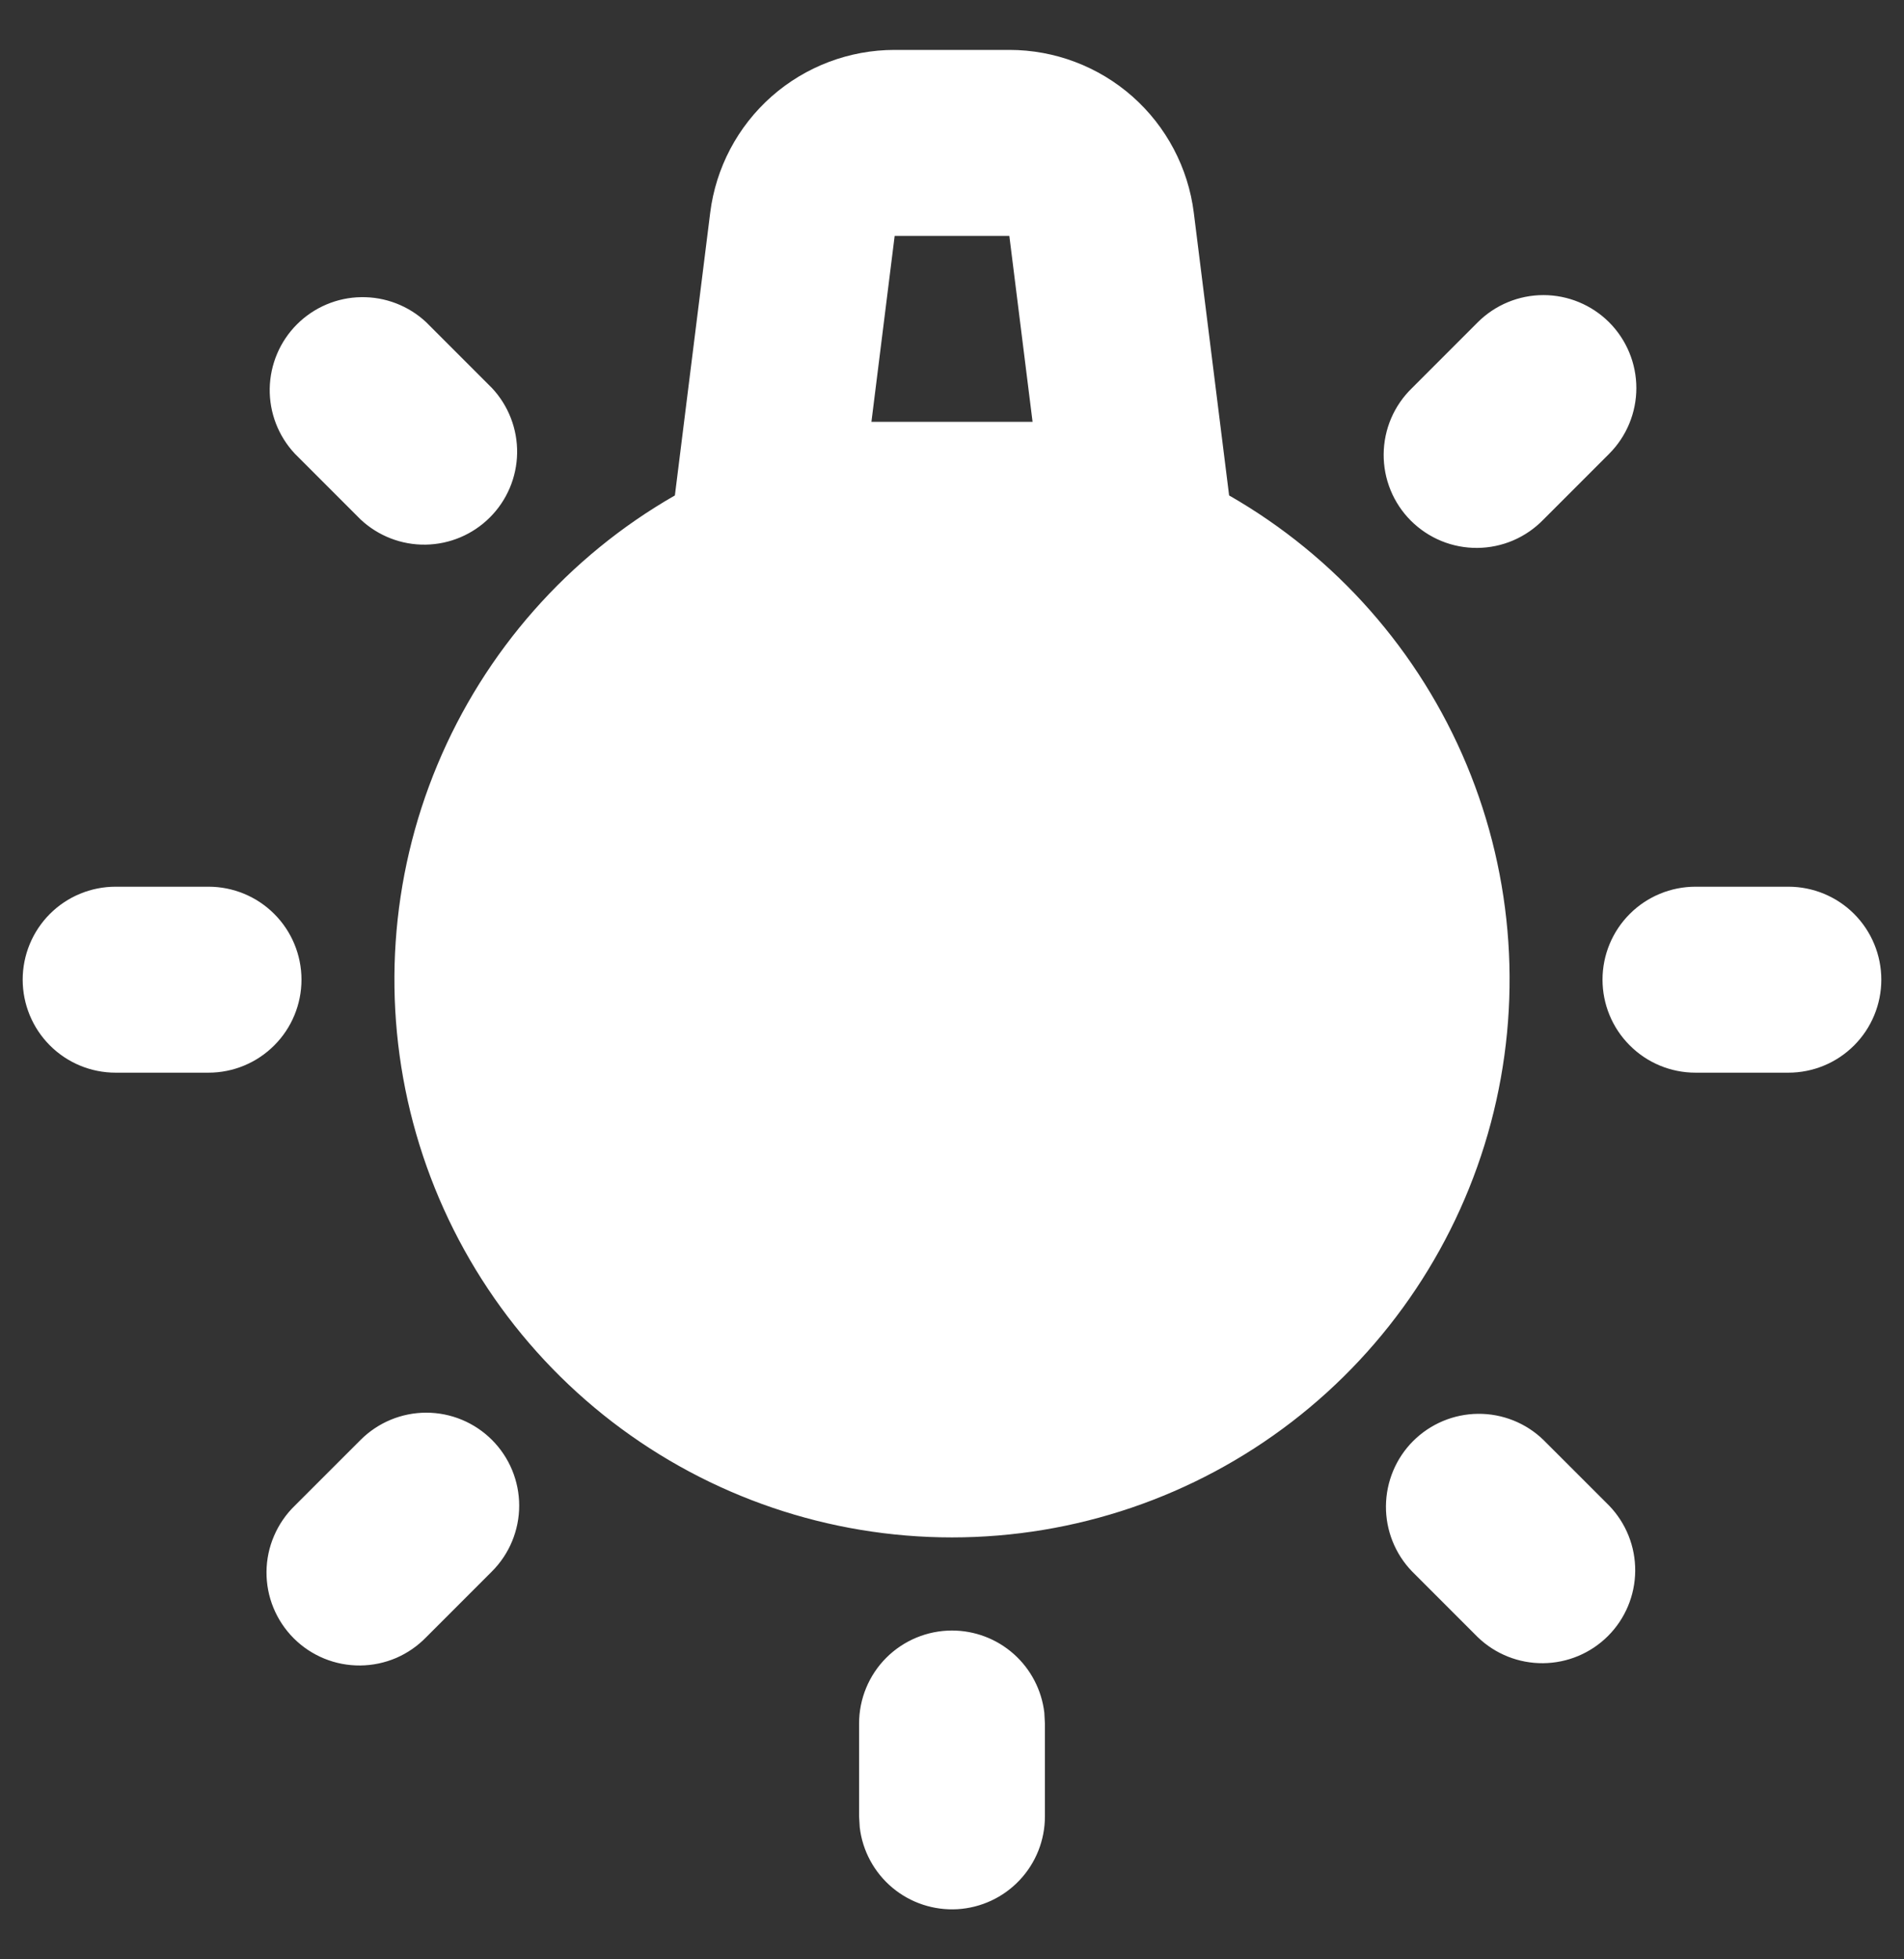 <svg width="35" height="36" viewBox="0 0 35 36" fill="none" xmlns="http://www.w3.org/2000/svg">
<rect x="0" y="0" width="35" height="36" fill="#333333" stroke="none"/>
<path fill-rule="evenodd" clip-rule="evenodd" d="M17.5 29.959C17.919 29.959 18.322 30.112 18.635 30.39C18.948 30.668 19.148 31.052 19.197 31.467L19.208 31.667V33.375C19.208 33.811 19.041 34.23 18.742 34.546C18.443 34.863 18.035 35.053 17.6 35.079C17.166 35.104 16.738 34.963 16.404 34.684C16.07 34.404 15.855 34.008 15.804 33.575L15.792 33.375V31.667C15.792 31.214 15.972 30.779 16.292 30.459C16.613 30.139 17.047 29.959 17.5 29.959ZM9.044 26.457C9.364 26.777 9.544 27.211 9.544 27.664C9.544 28.117 9.364 28.552 9.044 28.872L7.836 30.08C7.678 30.243 7.49 30.373 7.282 30.463C7.073 30.552 6.849 30.599 6.622 30.601C6.395 30.603 6.17 30.56 5.96 30.474C5.75 30.388 5.56 30.262 5.399 30.101C5.239 29.941 5.112 29.75 5.026 29.54C4.94 29.33 4.897 29.105 4.899 28.878C4.901 28.651 4.948 28.427 5.038 28.219C5.127 28.011 5.257 27.822 5.42 27.664L6.628 26.457C6.949 26.136 7.383 25.956 7.836 25.956C8.289 25.956 8.723 26.136 9.044 26.457ZM28.372 26.457L29.58 27.664C29.891 27.987 30.063 28.418 30.059 28.866C30.055 29.314 29.876 29.742 29.559 30.059C29.242 30.376 28.814 30.555 28.366 30.559C27.918 30.563 27.486 30.391 27.164 30.08L25.956 28.872C25.645 28.55 25.473 28.118 25.477 27.671C25.481 27.223 25.66 26.794 25.977 26.477C26.294 26.161 26.722 25.981 27.17 25.977C27.618 25.973 28.05 26.145 28.372 26.457ZM18.554 0.917C19.387 0.917 20.191 1.221 20.816 1.772C21.44 2.323 21.842 3.084 21.945 3.91L22.594 9.103C24.555 10.226 26.09 11.966 26.96 14.051C27.83 16.136 27.986 18.45 27.405 20.634C26.824 22.817 25.538 24.747 23.747 26.124C21.956 27.501 19.759 28.248 17.5 28.248C15.241 28.248 13.045 27.501 11.253 26.124C9.462 24.747 8.176 22.817 7.595 20.634C7.014 18.45 7.17 16.136 8.041 14.051C8.911 11.966 10.445 10.226 12.406 9.103L13.055 3.91C13.158 3.084 13.56 2.323 14.184 1.772C14.809 1.221 15.613 0.917 16.446 0.917H18.554ZM3.833 16.292C4.286 16.292 4.721 16.472 5.041 16.792C5.362 17.113 5.542 17.547 5.542 18C5.542 18.453 5.362 18.888 5.041 19.208C4.721 19.529 4.286 19.709 3.833 19.709H2.125C1.672 19.709 1.237 19.529 0.917 19.208C0.597 18.888 0.417 18.453 0.417 18C0.417 17.547 0.597 17.113 0.917 16.792C1.237 16.472 1.672 16.292 2.125 16.292H3.833ZM32.875 16.292C33.328 16.292 33.763 16.472 34.083 16.792C34.403 17.113 34.583 17.547 34.583 18C34.583 18.453 34.403 18.888 34.083 19.208C33.763 19.529 33.328 19.709 32.875 19.709H31.167C30.714 19.709 30.279 19.529 29.959 19.208C29.638 18.888 29.458 18.453 29.458 18C29.458 17.547 29.638 17.113 29.959 16.792C30.279 16.472 30.714 16.292 31.167 16.292H32.875ZM29.58 5.922C29.9 6.243 30.08 6.677 30.08 7.13C30.08 7.583 29.9 8.018 29.58 8.338L28.372 9.546C28.214 9.709 28.026 9.839 27.817 9.929C27.609 10.018 27.385 10.065 27.158 10.067C26.931 10.069 26.706 10.026 26.496 9.94C26.286 9.854 26.096 9.727 25.935 9.567C25.775 9.407 25.648 9.216 25.562 9.006C25.476 8.796 25.433 8.571 25.435 8.344C25.437 8.117 25.484 7.893 25.573 7.685C25.663 7.476 25.793 7.288 25.956 7.13L27.164 5.922C27.485 5.602 27.919 5.422 28.372 5.422C28.825 5.422 29.259 5.602 29.58 5.922ZM7.836 5.922L9.044 7.13C9.347 7.454 9.513 7.883 9.506 8.326C9.499 8.77 9.319 9.194 9.005 9.507C8.691 9.821 8.268 10 7.824 10.007C7.381 10.014 6.952 9.848 6.628 9.544L5.42 8.336C5.117 8.013 4.951 7.584 4.958 7.14C4.966 6.696 5.145 6.273 5.459 5.959C5.773 5.646 6.196 5.466 6.64 5.46C7.084 5.453 7.513 5.619 7.836 5.922ZM18.554 4.334H16.446L16.019 7.75H18.981L18.554 4.334Z" fill="white"/>
</svg>
